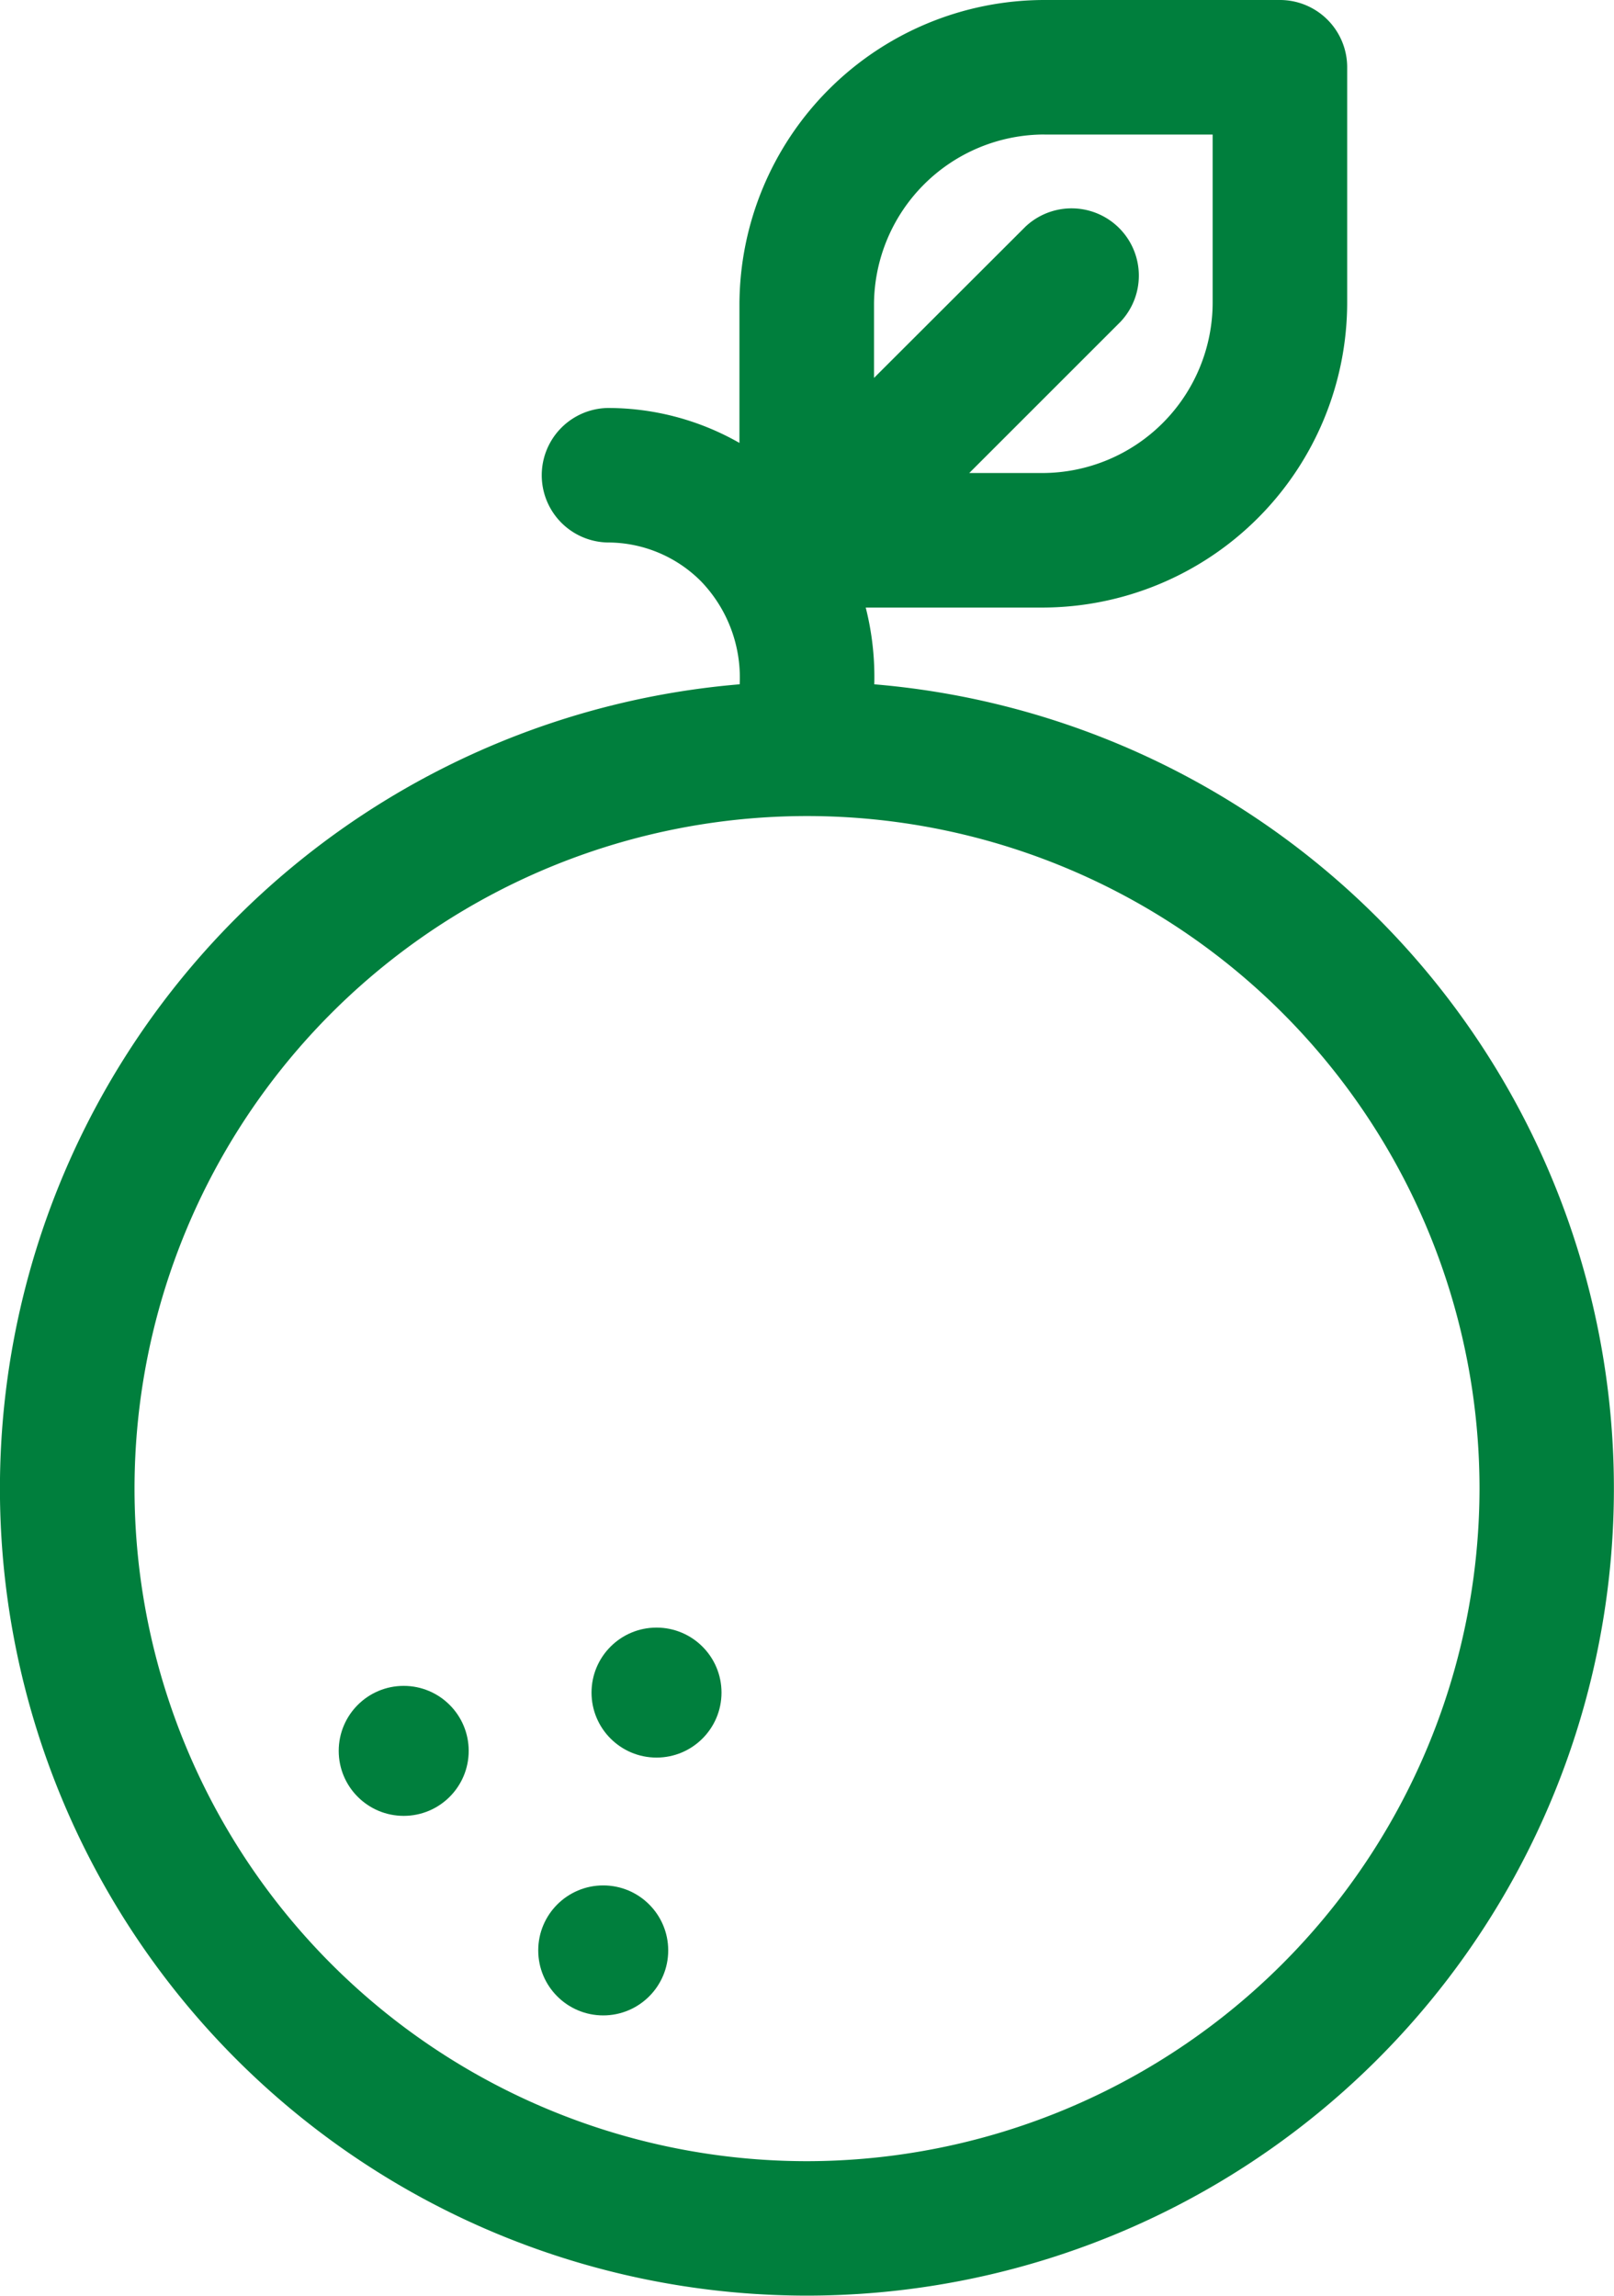 <svg xmlns="http://www.w3.org/2000/svg" width="41.127" height="58.491" viewBox="0 0 41.127 58.491"><defs><style>.a{fill:#007f3d;}</style></defs><g transform="translate(0)"><path class="a" d="M98.278,17.437a7.19,7.19,0,0,0-.218-1.957h4.5a7.777,7.777,0,0,0,7.768-7.768v-6A1.714,1.714,0,0,0,108.61,0h-6a7.777,7.777,0,0,0-7.768,7.768v3.517a6.759,6.759,0,0,0-3.365-.89,1.714,1.714,0,0,0,0,3.427,3.35,3.35,0,0,1,2.385.988,3.533,3.533,0,0,1,.986,2.625,20.563,20.563,0,1,0,3.427,0Zm4.334-14.009H106.9V7.711a4.346,4.346,0,0,1-4.341,4.341h-1.861L104.551,8.2a1.714,1.714,0,0,0-2.423-2.423L98.271,9.629V7.768A4.346,4.346,0,0,1,102.612,3.427ZM96.563,55.064A17.136,17.136,0,1,1,113.7,37.928,17.156,17.156,0,0,1,96.563,55.064Z" transform="translate(-76)"/><ellipse class="a" cx="1.656" cy="1.656" rx="1.656" ry="1.656" transform="translate(8.631 42.954)"/><ellipse class="a" cx="1.656" cy="1.656" rx="1.656" ry="1.656" transform="translate(15.073 41.469)"/><ellipse class="a" cx="1.656" cy="1.656" rx="1.656" ry="1.656" transform="translate(13.715 48.038)"/></g></svg>